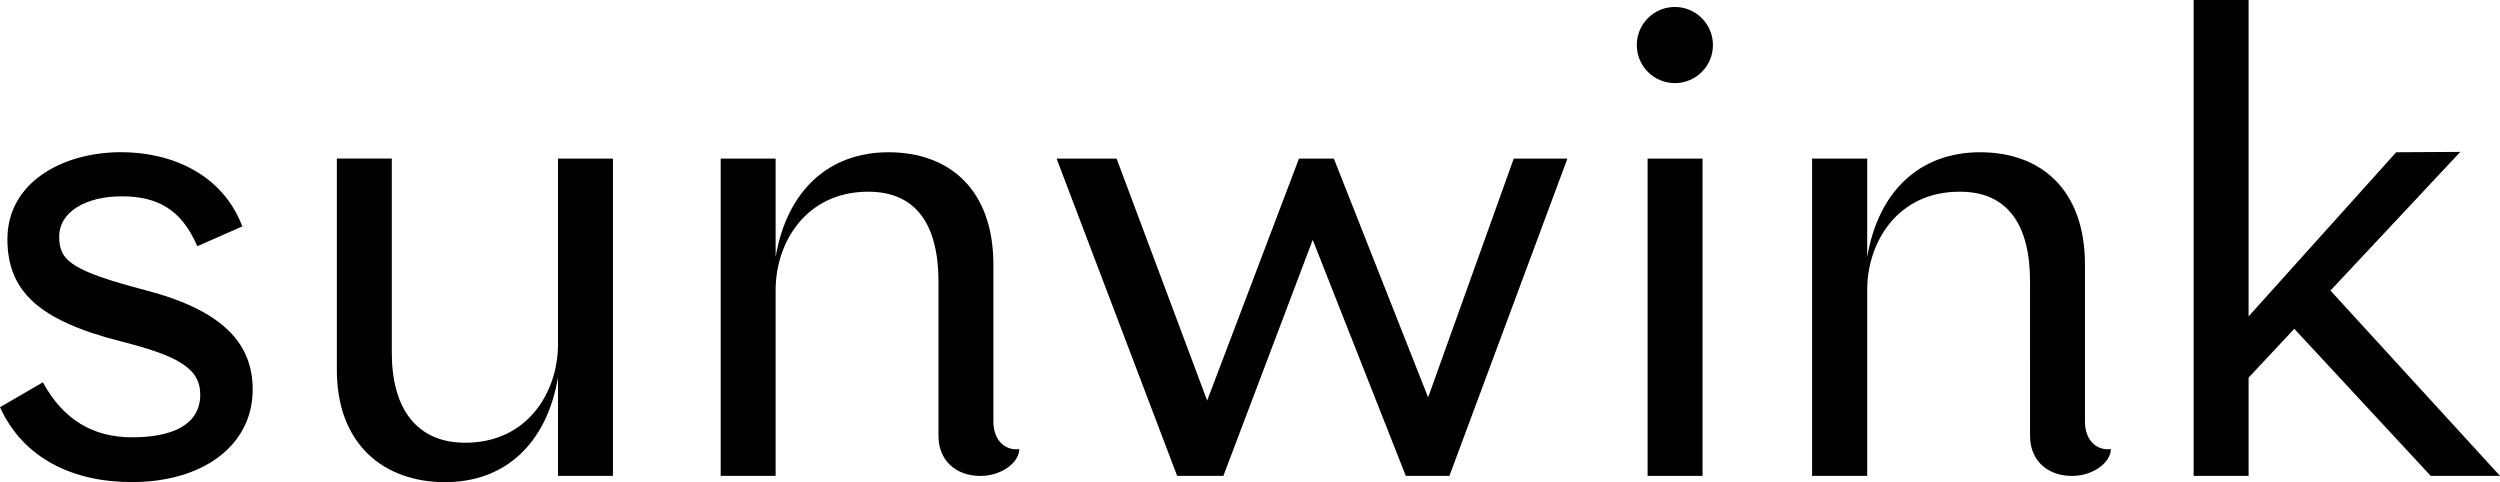 <svg xmlns="http://www.w3.org/2000/svg" viewBox="0 0 745.3 143.74" fill="black"><path d="m683.97 98.02-13.62 14.57v29.28h-16.38V0h16.38v94.32l44-48.93 19.12-.11-38.72 41.34 50.55 55.25h-20.65Z"/><path d="M17.65 70.55c0 7.18 3.54 10.15 25.86 16 23.07 6.05 31.82 15.94 31.82 29.56 0 16.83-15 27.61-36 27.61-17.58 0-32.34-7-39.33-22.32l12.78-7.43c6.05 11.16 15 16.4 26.55 16.4 12.3 0 20.37-3.86 20.37-12.75 0-7.94-7-11.64-23.58-15.83-24.59-6.24-33.91-15-33.91-30.51 0-16.83 16.32-25.91 33.91-25.91 15.13 0 30.26 6.62 36.12 22.13l-13.42 5.9c-4.72-11-11.92-14.87-22.51-14.87s-18.66 4.54-18.66 12.02Z"/><path d="M182.73 47.28v94.59h-16.38v-29.34c-3.4 19.86-15.89 31.21-33.66 31.21-18.16 0-32.27-11.16-32.27-33.48v-63h16.38v57.88c0 16.64 7.38 26.85 21.94 26.85 18.53 0 27.61-15.13 27.61-29.31v-55.4Z"/><path d="M314.99 47.28h17.89l27 72.14 27.37-72.14h10.4l28.1 71.19 25.53-71.19h16l-35.18 94.59h-13l-27.75-70.36-26.64 70.36h-13.78Z"/><path d="M491.18 141.87V47.28h16.38v94.59Z"/><circle cx="499.31" cy="13.43" r="11.35"/><path d="M214.85 141.87V47.28h16.38V76.6c3.4-19.86 15.88-31.21 33.66-31.21 18.16 0 31.26 11.16 31.26 33.48v46.86c0 5.29 3.29 8.7 7.72 8.15 0 3.85-5.09 8-11.58 8-7.6 0-12.51-4.89-12.51-11.88V84c0-16.64-6.38-26.85-20.94-26.85-18.54 0-27.61 15.13-27.61 29.31v55.41Z"/><path d="M540.22 141.87V47.28h16.43V76.6c3.4-19.86 15.88-31.21 33.66-31.21 18.16 0 31.26 11.16 31.26 33.48v46.86c0 5.29 3.29 8.7 7.72 8.15 0 3.85-5.09 8-11.58 8-7.6 0-12.51-4.89-12.51-11.88V84c0-16.64-6.38-26.85-20.94-26.85-18.61-.03-27.61 15.1-27.61 29.28v55.44Z"/></svg>